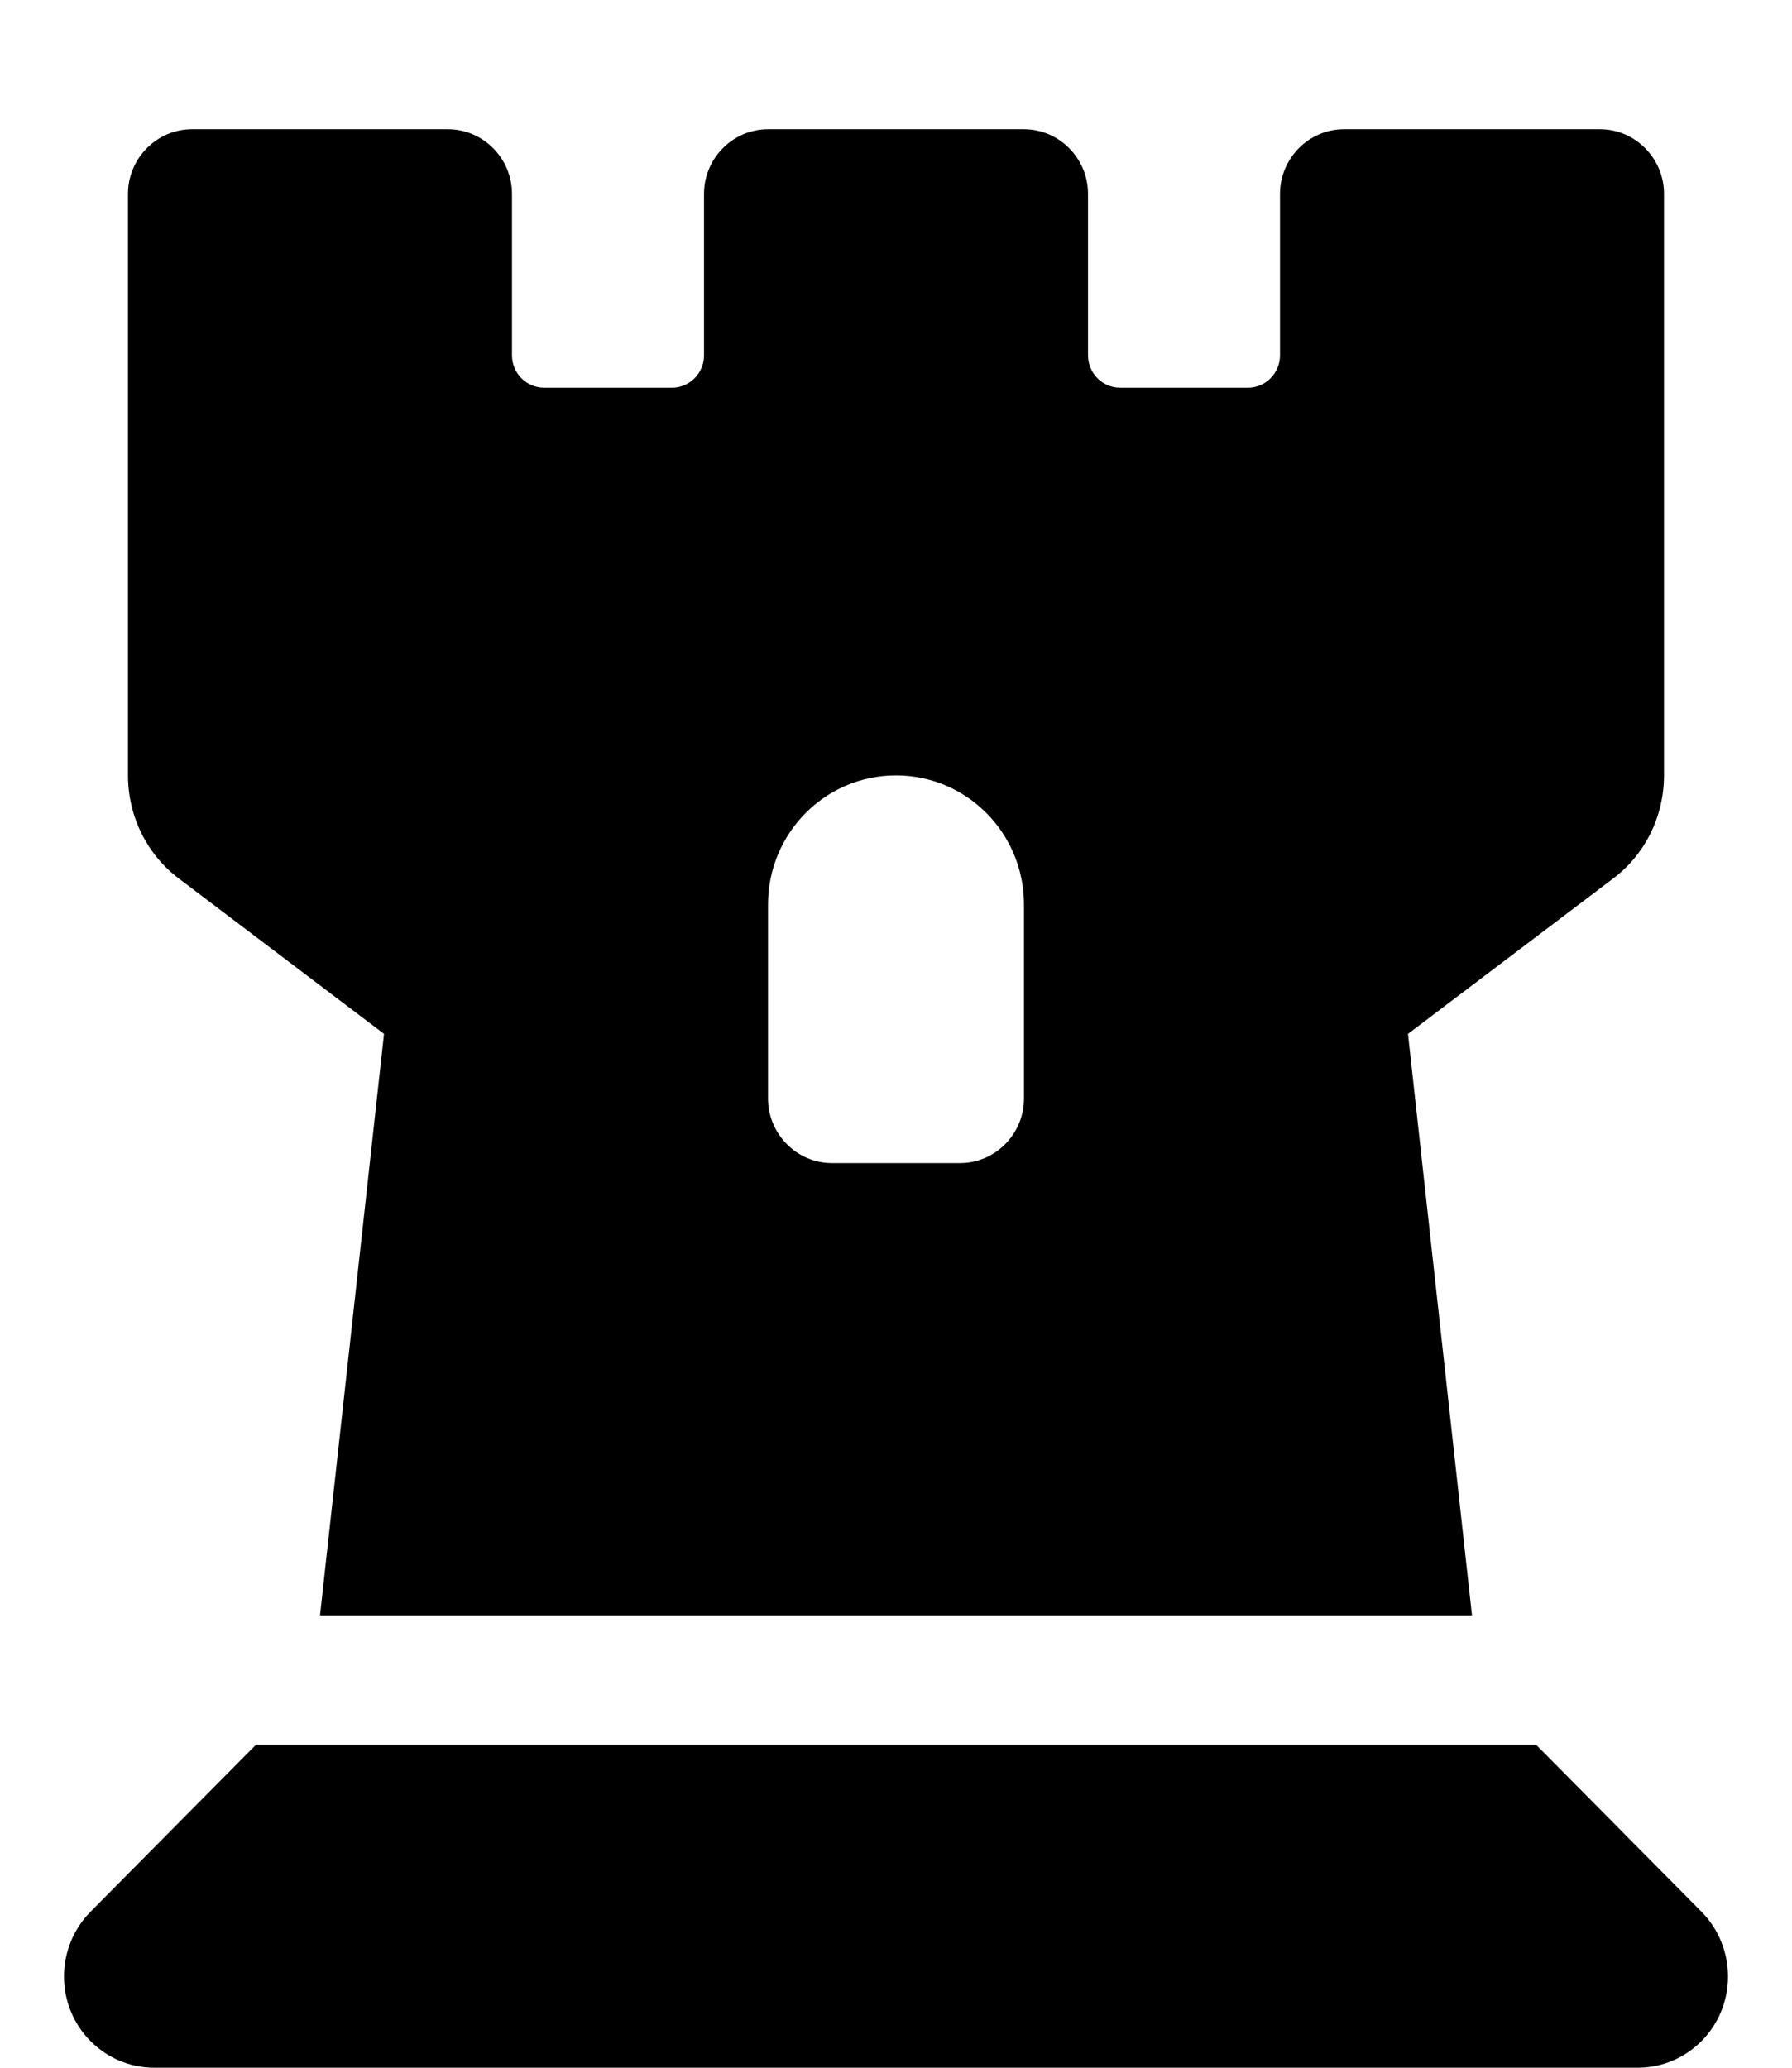 <?xml version="1.0" encoding="UTF-8"?> <svg xmlns="http://www.w3.org/2000/svg" width="52" height="60" viewBox="0 0 52 60" fill="none"><path d="M3.714 22.5V5.625C3.714 4.594 4.55 3.75 5.571 3.75H13C14.021 3.75 14.857 4.594 14.857 5.625V10.312C14.857 10.828 15.275 11.25 15.786 11.25H19.5C20.011 11.25 20.429 10.828 20.429 10.312V5.625C20.429 4.594 21.264 3.75 22.286 3.75H29.714C30.736 3.75 31.572 4.594 31.572 5.625V10.312C31.572 10.828 31.989 11.25 32.5 11.25H36.214C36.725 11.25 37.143 10.828 37.143 10.312V5.625C37.143 4.594 37.979 3.75 39 3.75H46.429C47.45 3.75 48.286 4.594 48.286 5.625V22.5C48.286 23.684 47.74 24.797 46.8 25.5L40.857 30L42.714 46.875H9.286L11.143 30L5.2 25.5C4.26 24.797 3.714 23.684 3.714 22.5ZM24.143 33.75H27.857C28.879 33.75 29.714 32.906 29.714 31.875V26.25C29.714 24.176 28.055 22.5 26 22.5C23.946 22.5 22.286 24.176 22.286 26.25V31.875C22.286 32.906 23.122 33.75 24.143 33.75ZM2.623 55.477L7.429 50.625H44.572L49.377 55.477C49.864 55.969 50.143 56.648 50.143 57.352C50.143 58.816 48.971 60 47.52 60H4.48C3.03 60 1.857 58.816 1.857 57.352C1.857 56.648 2.136 55.969 2.623 55.477Z" fill="black"></path></svg> 